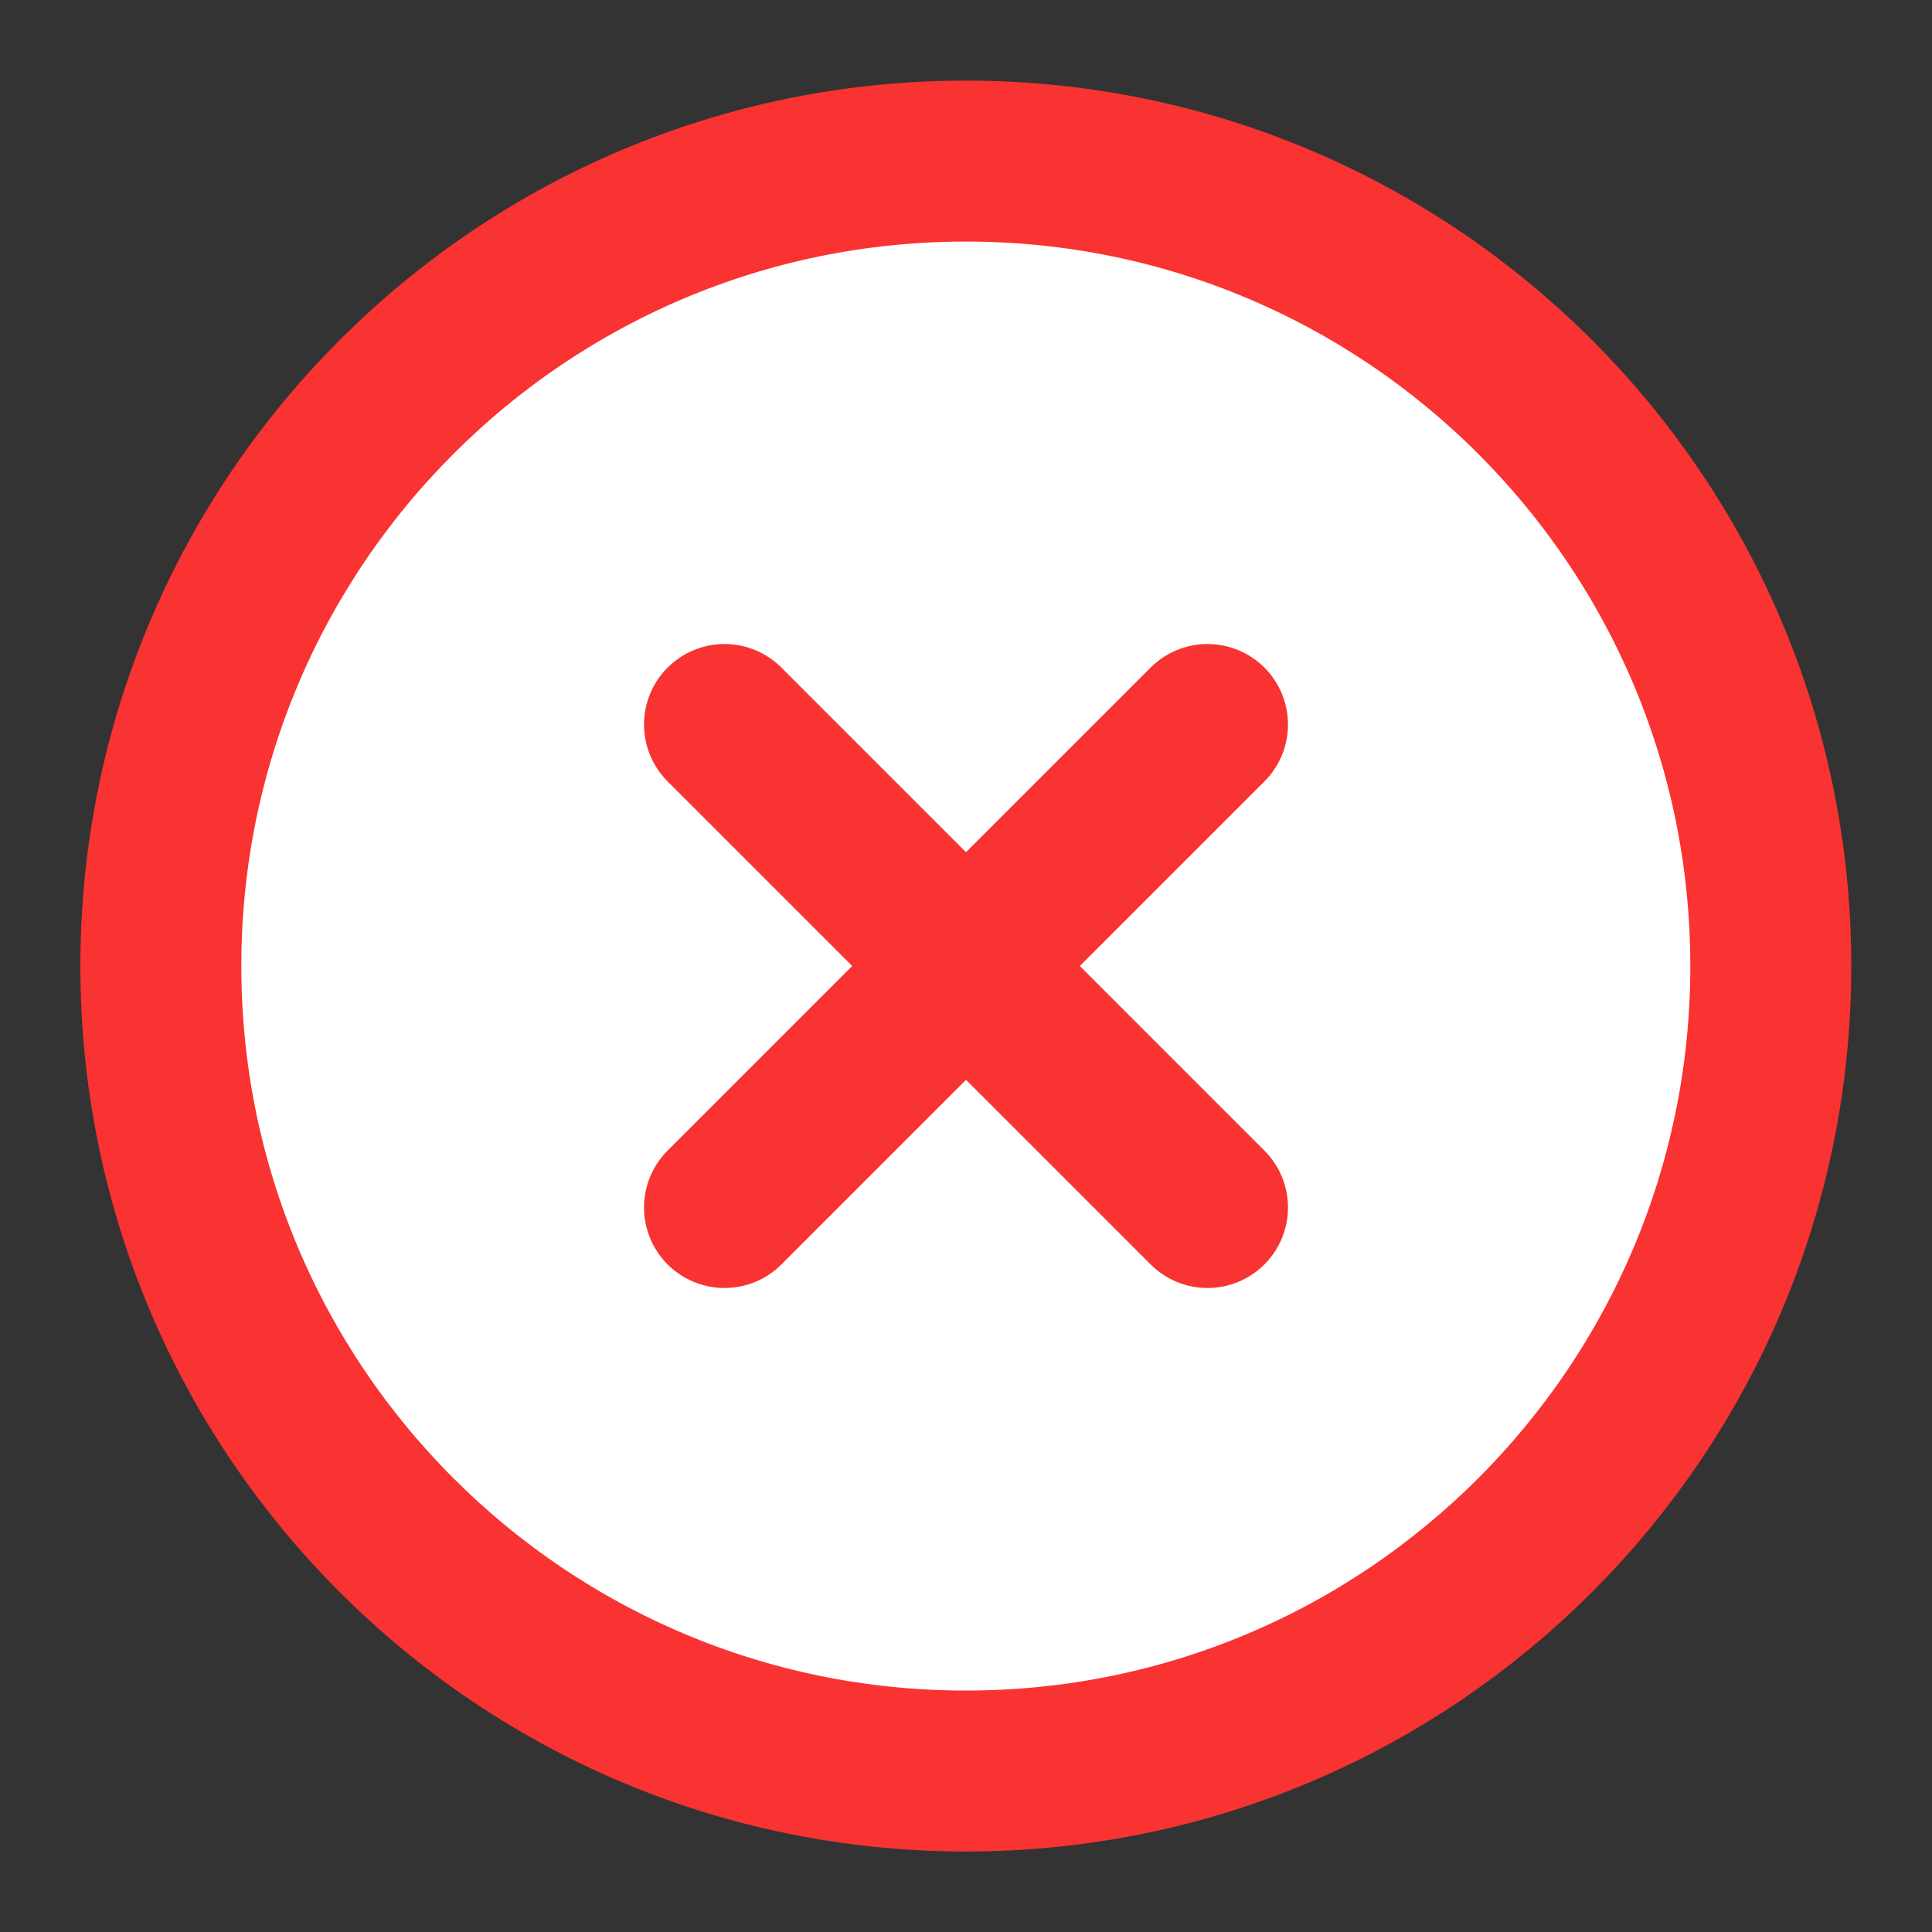 <svg width="16" height="16" viewBox="0 0 16 16" fill="none" xmlns="http://www.w3.org/2000/svg">
  <rect x="0" y="0" width="16" height="16" fill="#333333" stroke="none"/>
  <g id="16/error" clip-path="url(#clip0_5162_19848)">
    <path id="Vector" d="M7.999 14.667C11.681 14.667 14.665 11.682 14.665 8.001C14.665 4.319 11.681 1.334 7.999 1.334C4.317 1.334 1.332 4.319 1.332 8.001C1.332 11.682 4.317 14.667 7.999 14.667Z" fill="white" stroke="#F93232" stroke-width="1.333" stroke-linecap="round" stroke-linejoin="round"/>
    <path id="Vector_2" d="M10 6L6 10" stroke="#F93232" stroke-width="1.333" stroke-linecap="round" stroke-linejoin="round"/>
    <path id="Vector_3" d="M6 6L10 10" stroke="#F93232" stroke-width="1.333" stroke-linecap="round" stroke-linejoin="round"/>
  </g>
<defs>
  <clipPath id="clip0_5162_19848">
    <rect width="16" height="16" fill="white"/>
  </clipPath>
</defs>
</svg>
